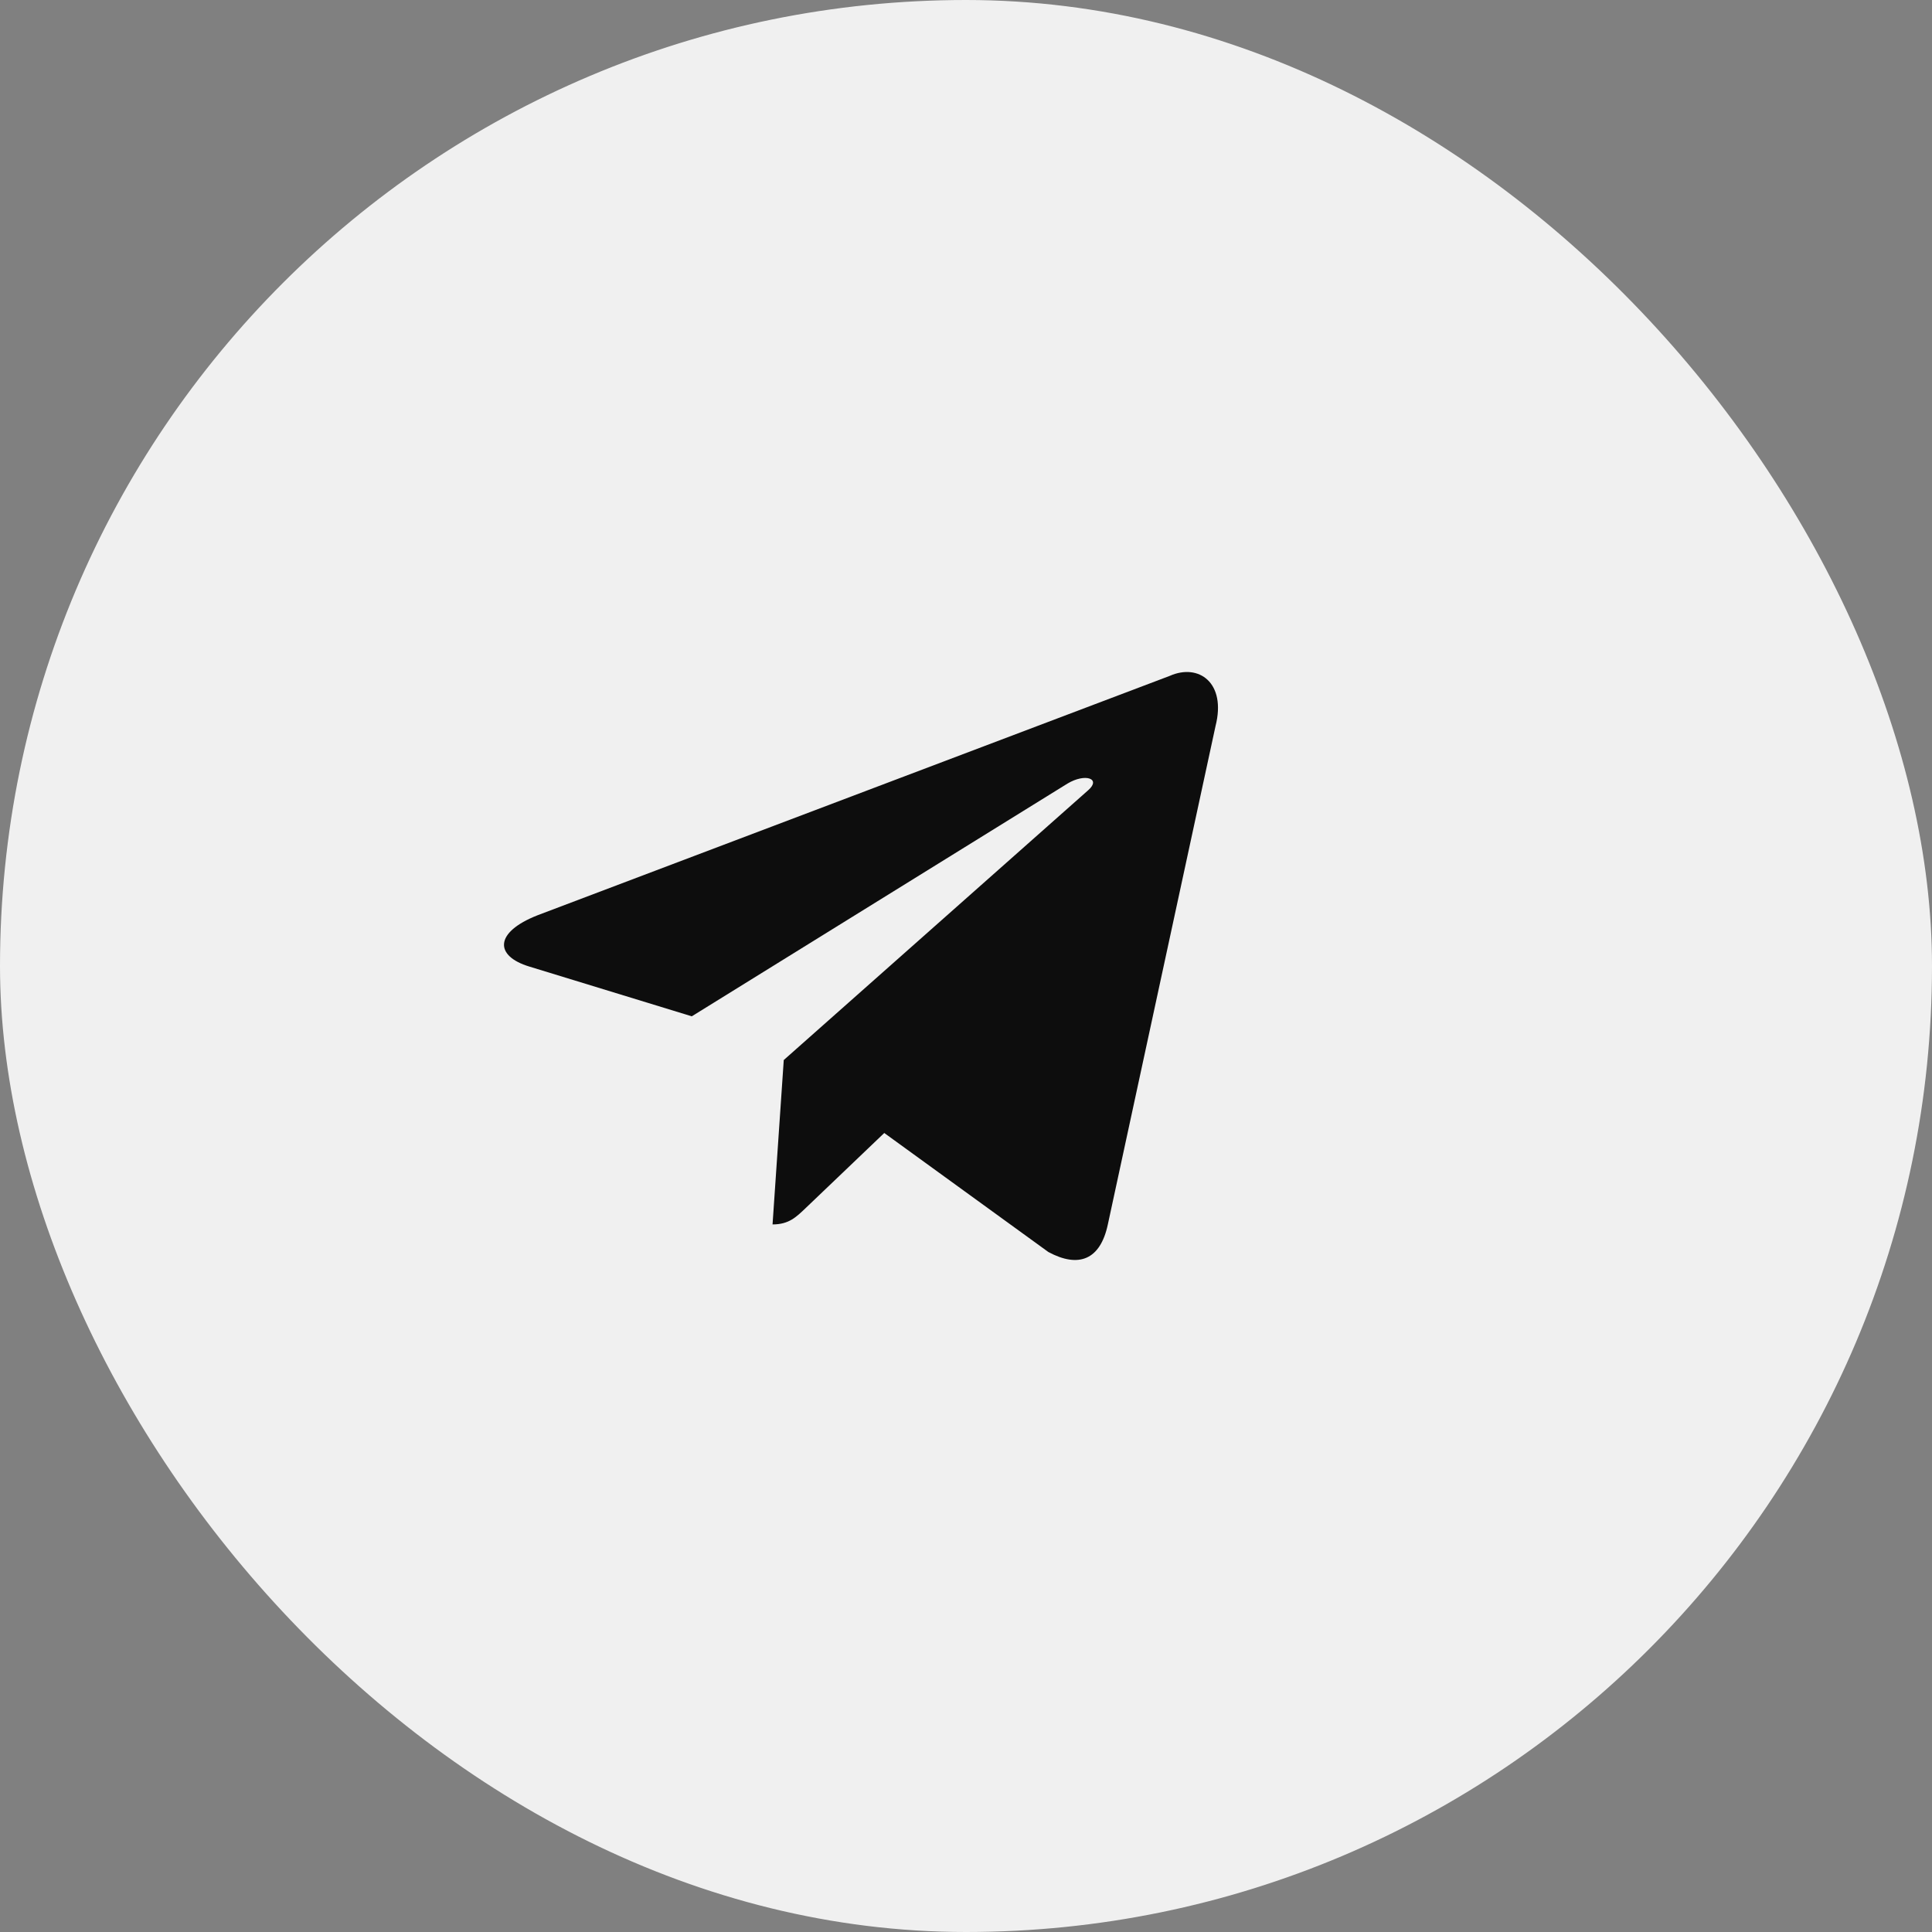 <?xml version="1.0" encoding="UTF-8"?> <svg xmlns="http://www.w3.org/2000/svg" width="46" height="46" viewBox="0 0 46 46" fill="none"><rect x="0" y="0" width="46" height="46" fill="#808080" stroke="none"/> <rect x="0.5" y="0.5" width="45" height="45" rx="22.5" fill="#F0F0F0" stroke="#F0F0F0"></rect> <path d="M27.852 16.092L12.794 21.794C11.766 22.2 11.772 22.762 12.605 23.014L16.471 24.198L25.417 18.656C25.84 18.403 26.226 18.539 25.908 18.816L18.661 25.239H18.659L18.661 25.239L18.394 29.153C18.785 29.153 18.957 28.977 19.177 28.769L21.054 26.976L24.96 29.809C25.681 30.198 26.198 29.998 26.377 29.154L28.941 17.288C29.204 16.255 28.54 15.787 27.852 16.092V16.092Z" fill="#0D0D0D"></path> </svg> 